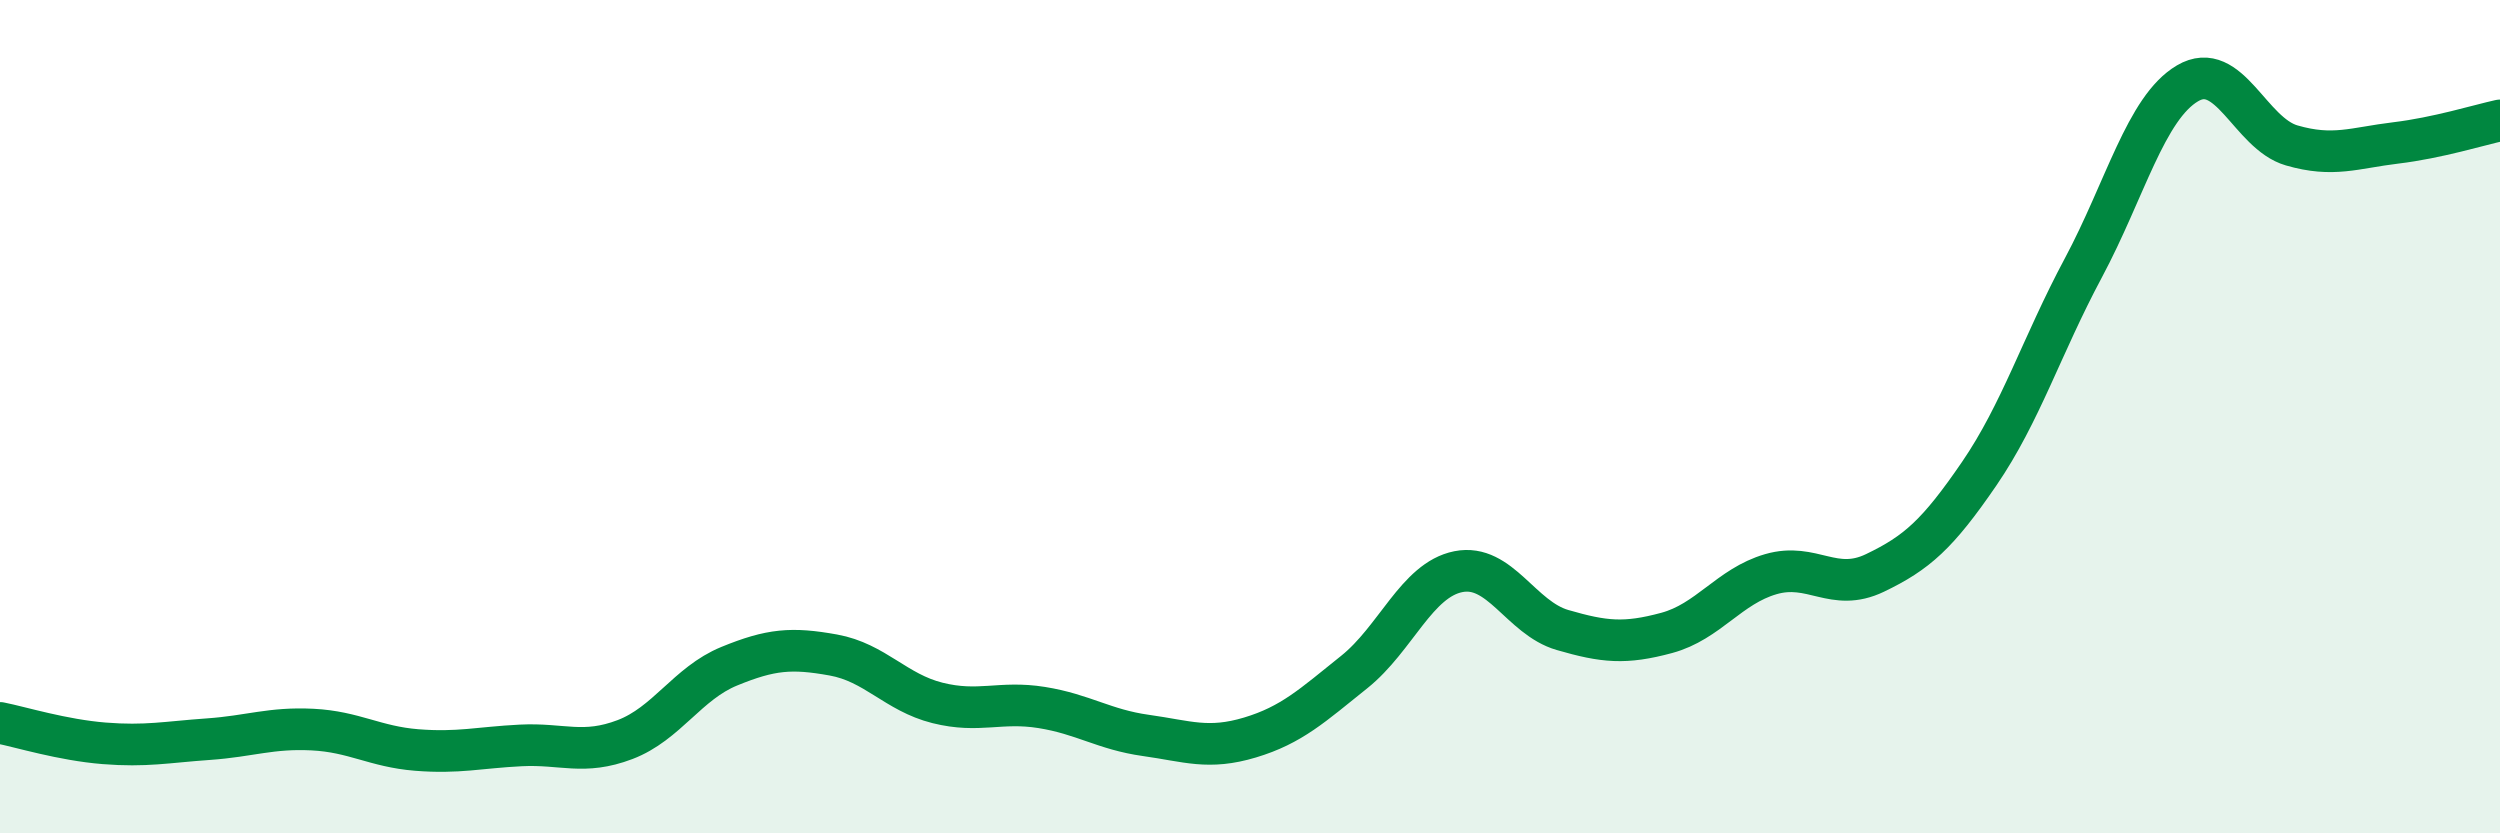 
    <svg width="60" height="20" viewBox="0 0 60 20" xmlns="http://www.w3.org/2000/svg">
      <path
        d="M 0,17.35 C 0.5,17.45 1.5,17.76 2.5,17.84 C 3.5,17.92 4,17.81 5,17.74 C 6,17.67 6.5,17.46 7.5,17.51 C 8.5,17.56 9,17.92 10,18 C 11,18.08 11.5,17.94 12.5,17.89 C 13.5,17.84 14,18.13 15,17.75 C 16,17.37 16.5,16.4 17.5,15.99 C 18.5,15.58 19,15.54 20,15.72 C 21,15.9 21.5,16.62 22.5,16.87 C 23.5,17.12 24,16.82 25,16.98 C 26,17.14 26.5,17.51 27.5,17.65 C 28.5,17.79 29,18 30,17.7 C 31,17.4 31.5,16.93 32.5,16.13 C 33.5,15.33 34,13.92 35,13.72 C 36,13.52 36.5,14.83 37.5,15.12 C 38.5,15.41 39,15.46 40,15.19 C 41,14.92 41.5,14.07 42.5,13.78 C 43.5,13.49 44,14.23 45,13.75 C 46,13.27 46.5,12.83 47.5,11.37 C 48.5,9.91 49,8.3 50,6.43 C 51,4.56 51.5,2.59 52.5,2 C 53.5,1.41 54,3.2 55,3.49 C 56,3.78 56.5,3.55 57.5,3.43 C 58.5,3.31 59.5,3 60,2.89L60 20L0 20Z"
        fill="#008740"
        opacity="0.1"
        stroke-linecap="round"
        stroke-linejoin="round"
      />
      <path
        d="M 0,17.35 C 0.5,17.45 1.5,17.76 2.5,17.84 C 3.5,17.92 4,17.81 5,17.74 C 6,17.67 6.5,17.46 7.5,17.51 C 8.5,17.56 9,17.92 10,18 C 11,18.08 11.5,17.94 12.5,17.89 C 13.5,17.84 14,18.13 15,17.75 C 16,17.37 16.5,16.4 17.5,15.99 C 18.5,15.58 19,15.54 20,15.72 C 21,15.9 21.5,16.62 22.5,16.87 C 23.5,17.12 24,16.82 25,16.98 C 26,17.14 26.5,17.51 27.5,17.65 C 28.5,17.79 29,18 30,17.7 C 31,17.4 31.5,16.93 32.5,16.13 C 33.5,15.33 34,13.92 35,13.72 C 36,13.52 36.5,14.83 37.5,15.12 C 38.5,15.41 39,15.46 40,15.19 C 41,14.92 41.5,14.07 42.5,13.78 C 43.5,13.49 44,14.23 45,13.75 C 46,13.27 46.5,12.83 47.5,11.37 C 48.5,9.91 49,8.3 50,6.43 C 51,4.56 51.5,2.59 52.5,2 C 53.5,1.41 54,3.2 55,3.49 C 56,3.78 56.5,3.55 57.5,3.43 C 58.5,3.31 59.5,3 60,2.89"
        stroke="#008740"
        stroke-width="1"
        fill="none"
        stroke-linecap="round"
        stroke-linejoin="round"
      />
    </svg>
  
